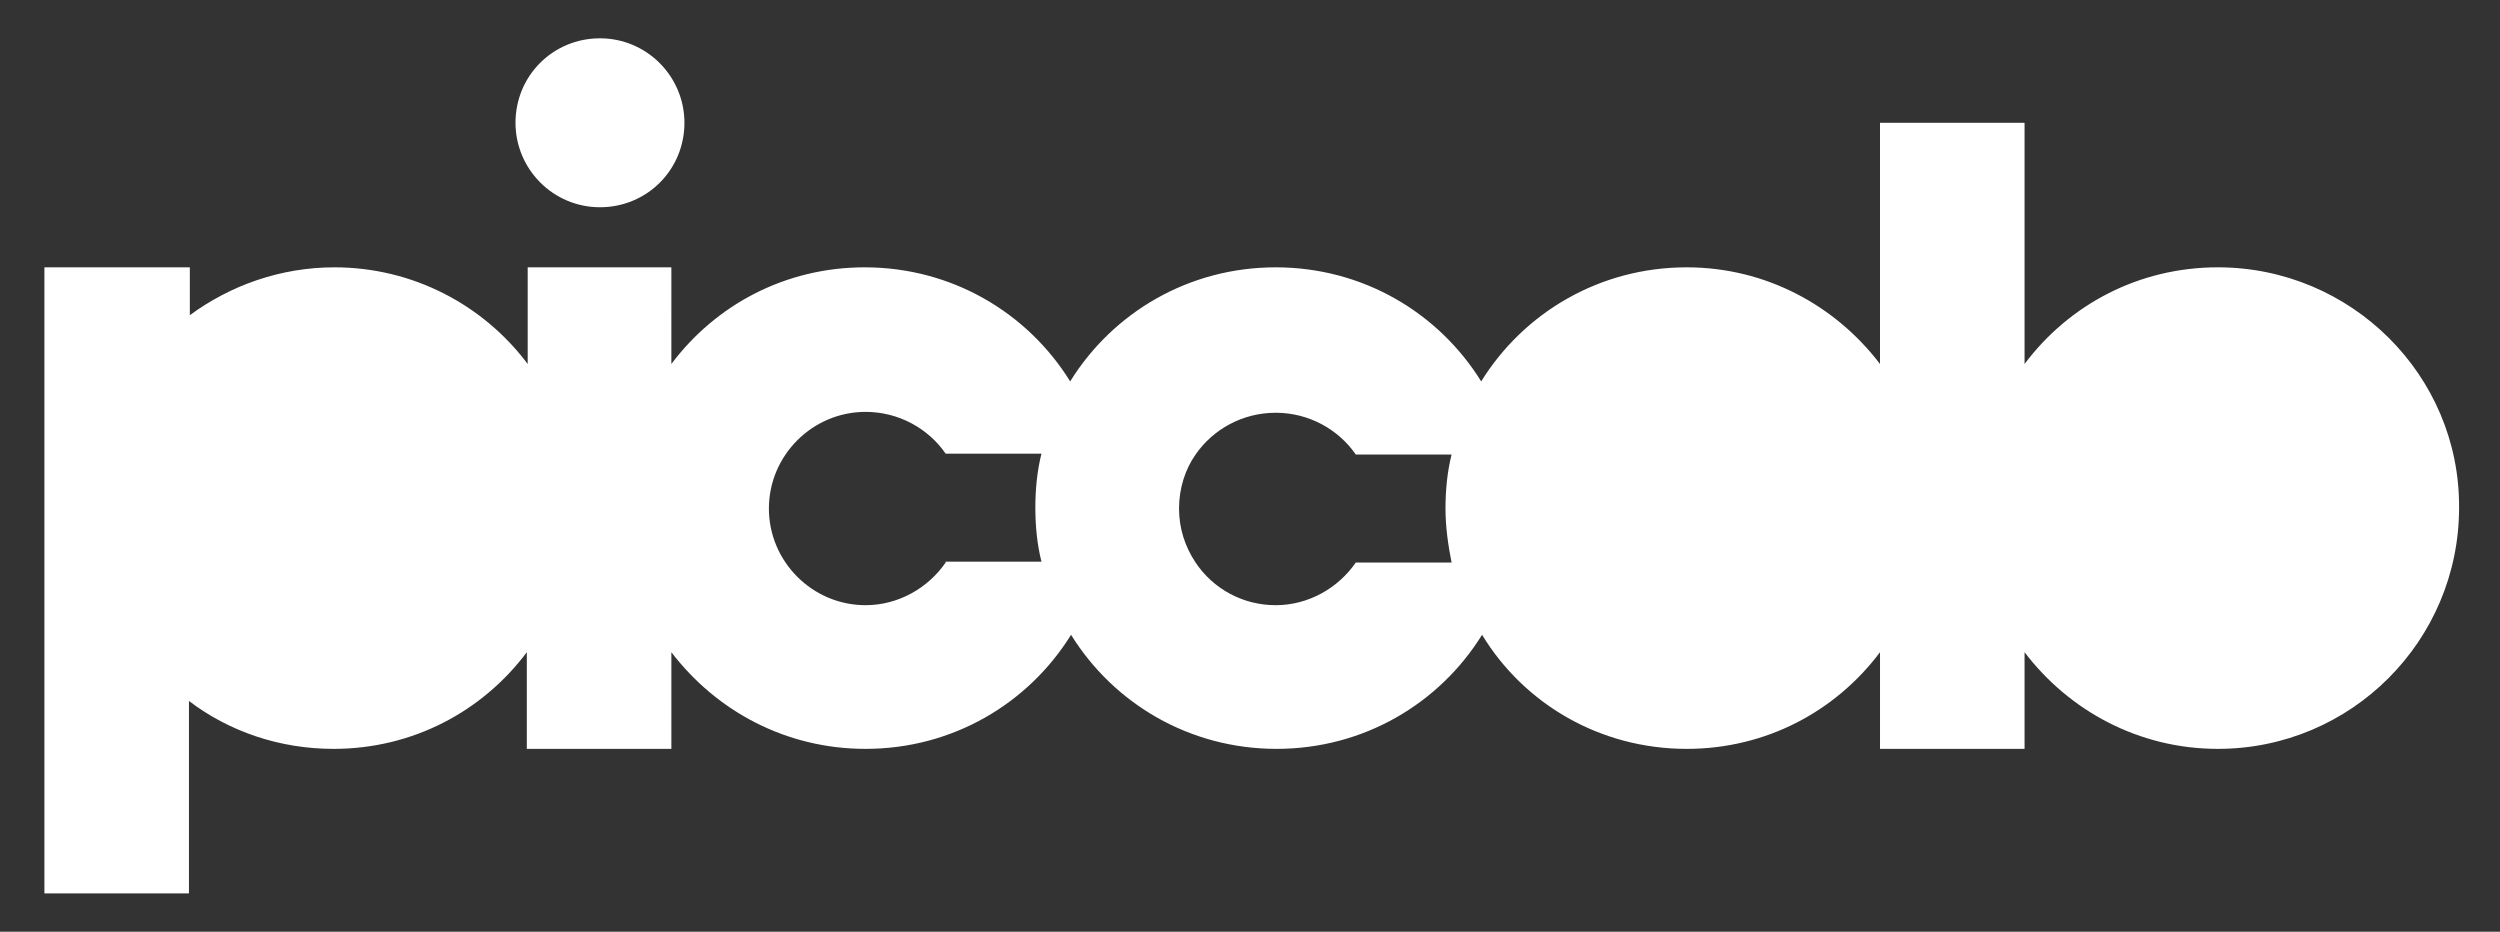 <?xml version="1.0" encoding="UTF-8"?>
<!-- Generator: Adobe Illustrator 27.5.0, SVG Export Plug-In . SVG Version: 6.00 Build 0)  -->
<svg xmlns="http://www.w3.org/2000/svg" xmlns:xlink="http://www.w3.org/1999/xlink" version="1.1" id="_x3C_Layer_x3E_" x="0px" y="0px" viewBox="0 0 287.1 107" style="enable-background:new 0 0 287.1 107;" xml:space="preserve">
<rect x="0" y="0" width="287.1" height="107" fill="#333333" stroke="none"/>
<style type="text/css">
	.st0{fill:#FFFFFF;}
</style>
<g>
	<g>
		<path class="st0" d="M155.7,64.6c-2,2.9-5.4,4.9-9.2,4.9c-3.8,0-7.2-1.9-9.2-4.9c-1.2-1.8-1.9-3.9-1.9-6.2c0-2.3,0.7-4.5,1.9-6.2    c2-2.9,5.4-4.8,9.2-4.8c3.8,0,7.2,1.9,9.2,4.8h11c-0.5,2-0.7,4.1-0.7,6.2c0,2.1,0.3,4.2,0.7,6.2H155.7z M108.6,64.6    c-2,2.9-5.4,4.9-9.2,4.9c-6.1,0-11.1-5-11.1-11.1c0-6.1,5-11.1,11.1-11.1c3.8,0,7.2,1.9,9.2,4.8h11c-0.5,2-0.7,4.1-0.7,6.2    c0,2.1,0.2,4.2,0.7,6.2H108.6z M254.7,30.7c-9.1,0-17.1,4.3-22.2,11.1V14.1h-16.6v27.7c-5.1-6.7-13.1-11.1-22.2-11.1    c-10,0-18.7,5.2-23.6,13.1c-4.9-7.9-13.6-13.1-23.6-13.1c-10,0-18.7,5.2-23.6,13.1c-4.9-7.9-13.6-13.1-23.6-13.1    c-9.1,0-17.1,4.3-22.2,11.1V30.7H60.6v11.1C55.5,35,47.4,30.7,38.4,30.7c-6.2,0-12,2.1-16.6,5.5v-5.5H5.1v71.9h16.6V80.5    c4.6,3.5,10.4,5.5,16.6,5.5c9.1,0,17.1-4.3,22.2-11.1V86h16.6V74.9C82.3,81.7,90.3,86,99.4,86c10,0,18.7-5.2,23.6-13.1    c4.9,7.9,13.6,13.1,23.6,13.1c10,0,18.7-5.2,23.6-13.1C175,80.8,183.7,86,193.7,86c9.1,0,17.1-4.3,22.2-11.1V86h16.6V74.9    c5.1,6.7,13.1,11.1,22.2,11.1c15.3,0,27.7-12.4,27.7-27.7C282.5,43.1,270,30.7,254.7,30.7"></path>
	</g>
	<g>
		<path class="st0" d="M68.9,23.8c5.4,0,9.7-4.3,9.7-9.7c0-5.3-4.3-9.7-9.7-9.7s-9.7,4.3-9.7,9.7C59.2,19.4,63.5,23.8,68.9,23.8"></path>
	</g>
</g>
</svg>
